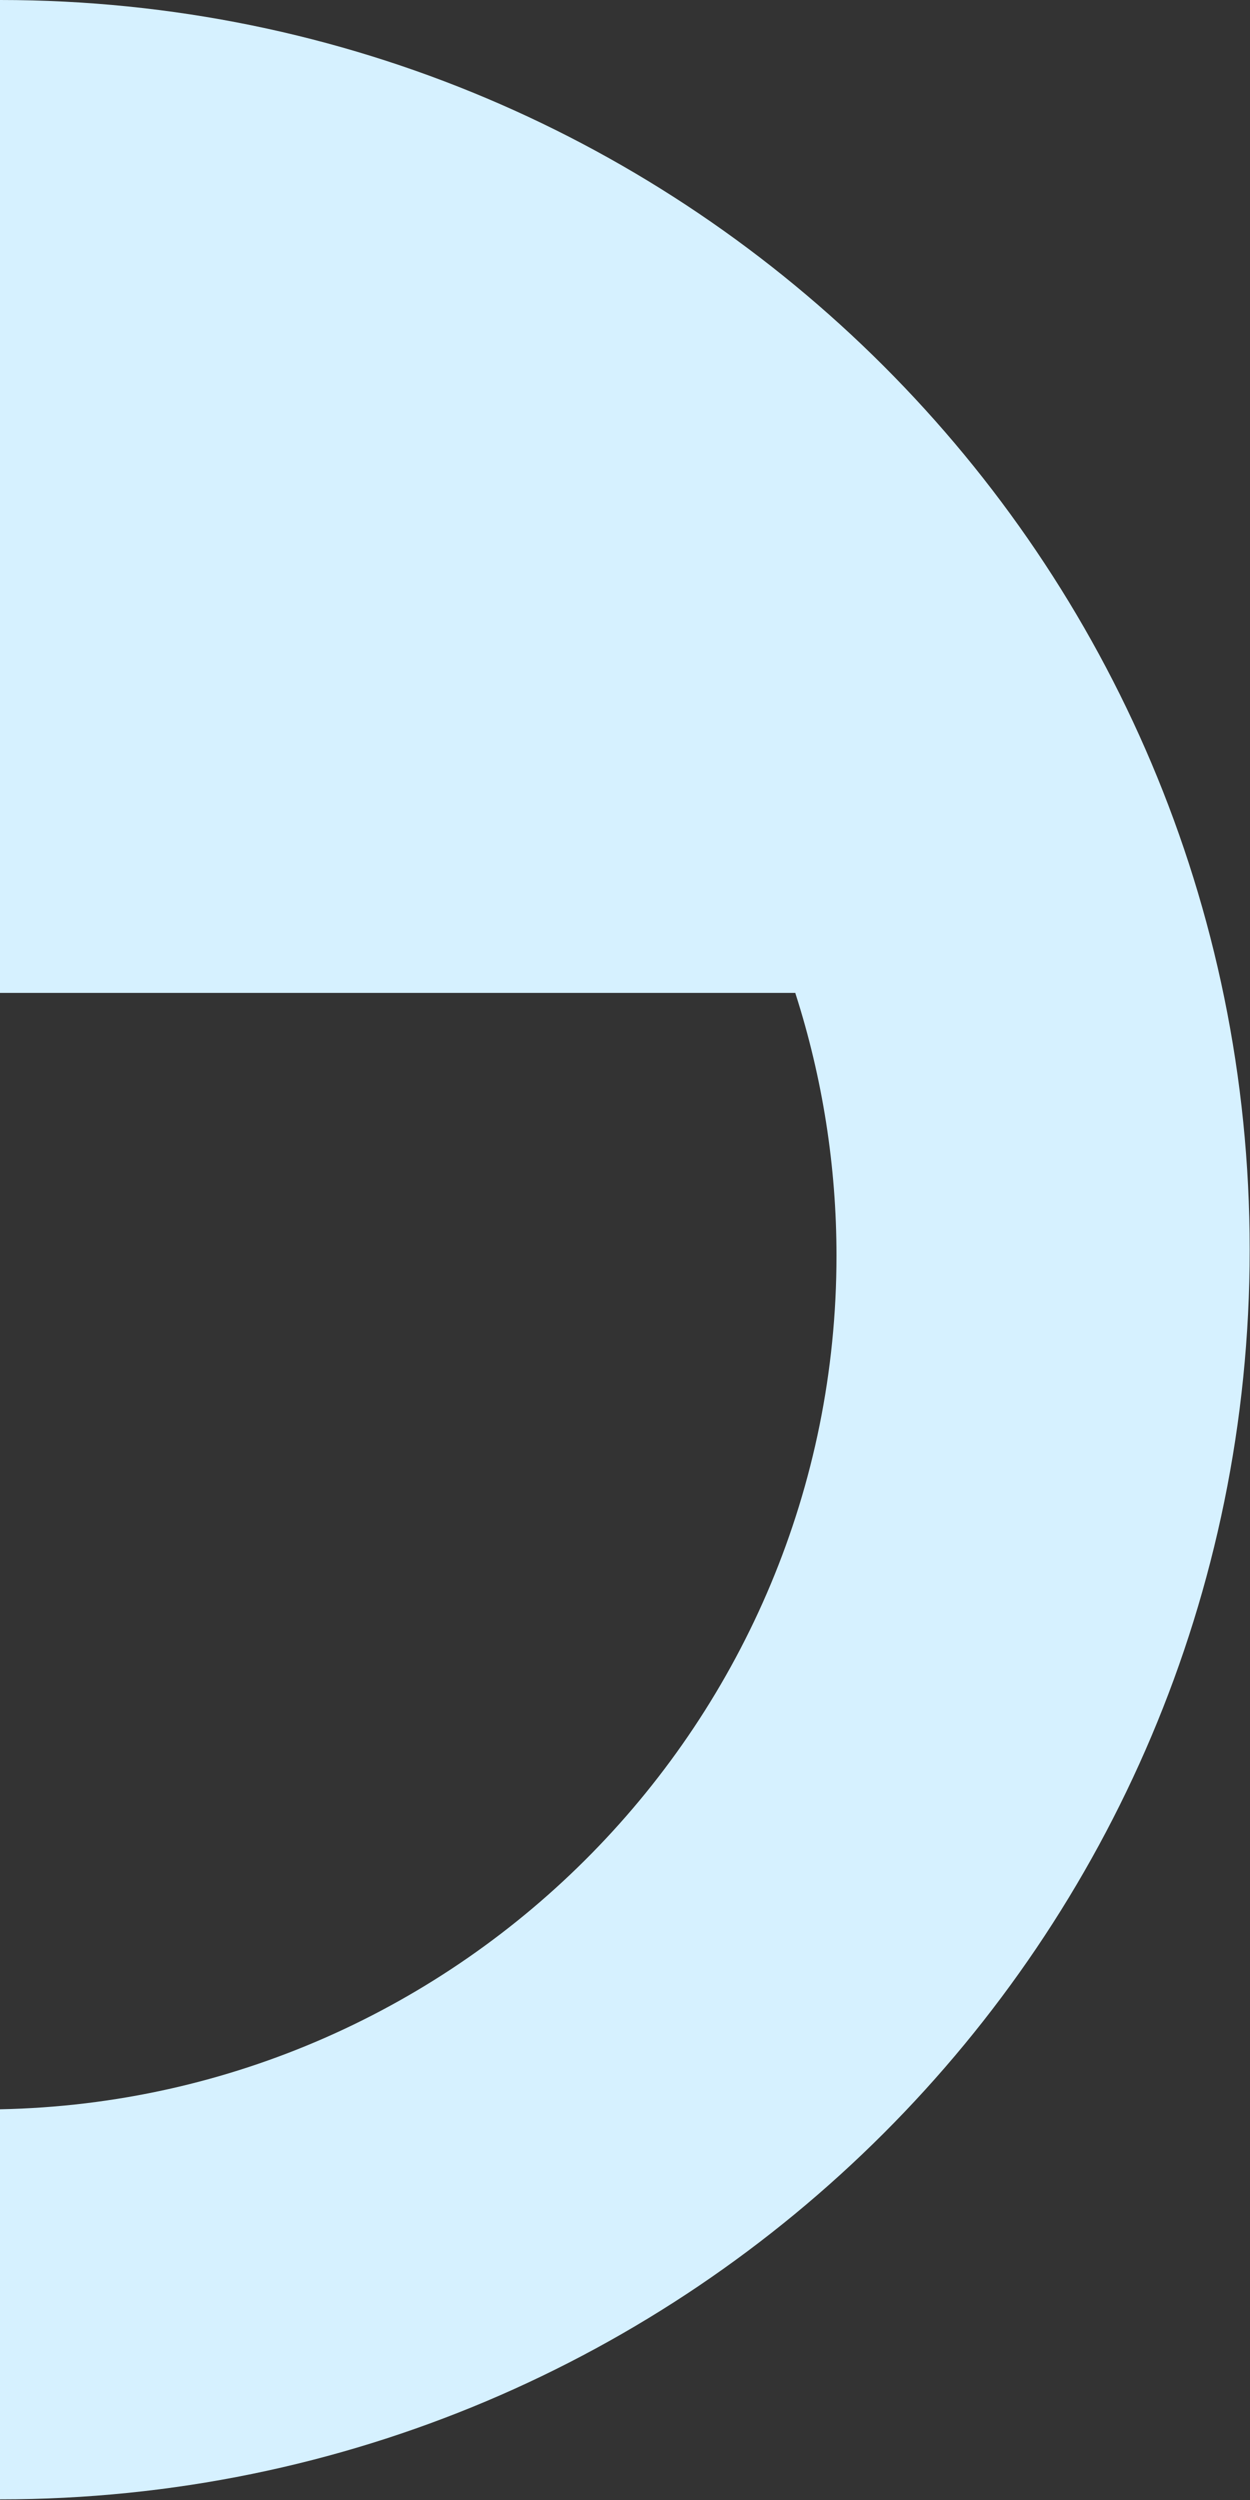 <?xml version="1.0" encoding="UTF-8" standalone="no"?>
<svg xmlns="http://www.w3.org/2000/svg" xmlns:xlink="http://www.w3.org/1999/xlink" xmlns:serif="http://www.serif.com/" width="100%" height="100%" viewBox="0 0 646 1292" version="1.1" xml:space="preserve" style="fill-rule:evenodd;clip-rule:evenodd;stroke-linejoin:round;stroke-miterlimit:2;">
  <rect x="0" y="0" width="646" height="1292" fill="#333333" stroke="none"/>
  <path d="M0,0c356.689,0 645.833,289.154 645.833,645.833c0,356.689 -289.144,645.834 -645.833,645.834l0,-201.585c239.12,-4.763 432.301,-200.89 432.301,-441.169c-0,-46.281 -7.243,-91.877 -21.164,-135.326c0,-0.11 -0.109,-0.229 -0.109,-0.458l-411.028,0l0,-513.129Z" style="fill:#d6f1ff;"></path>
</svg>
